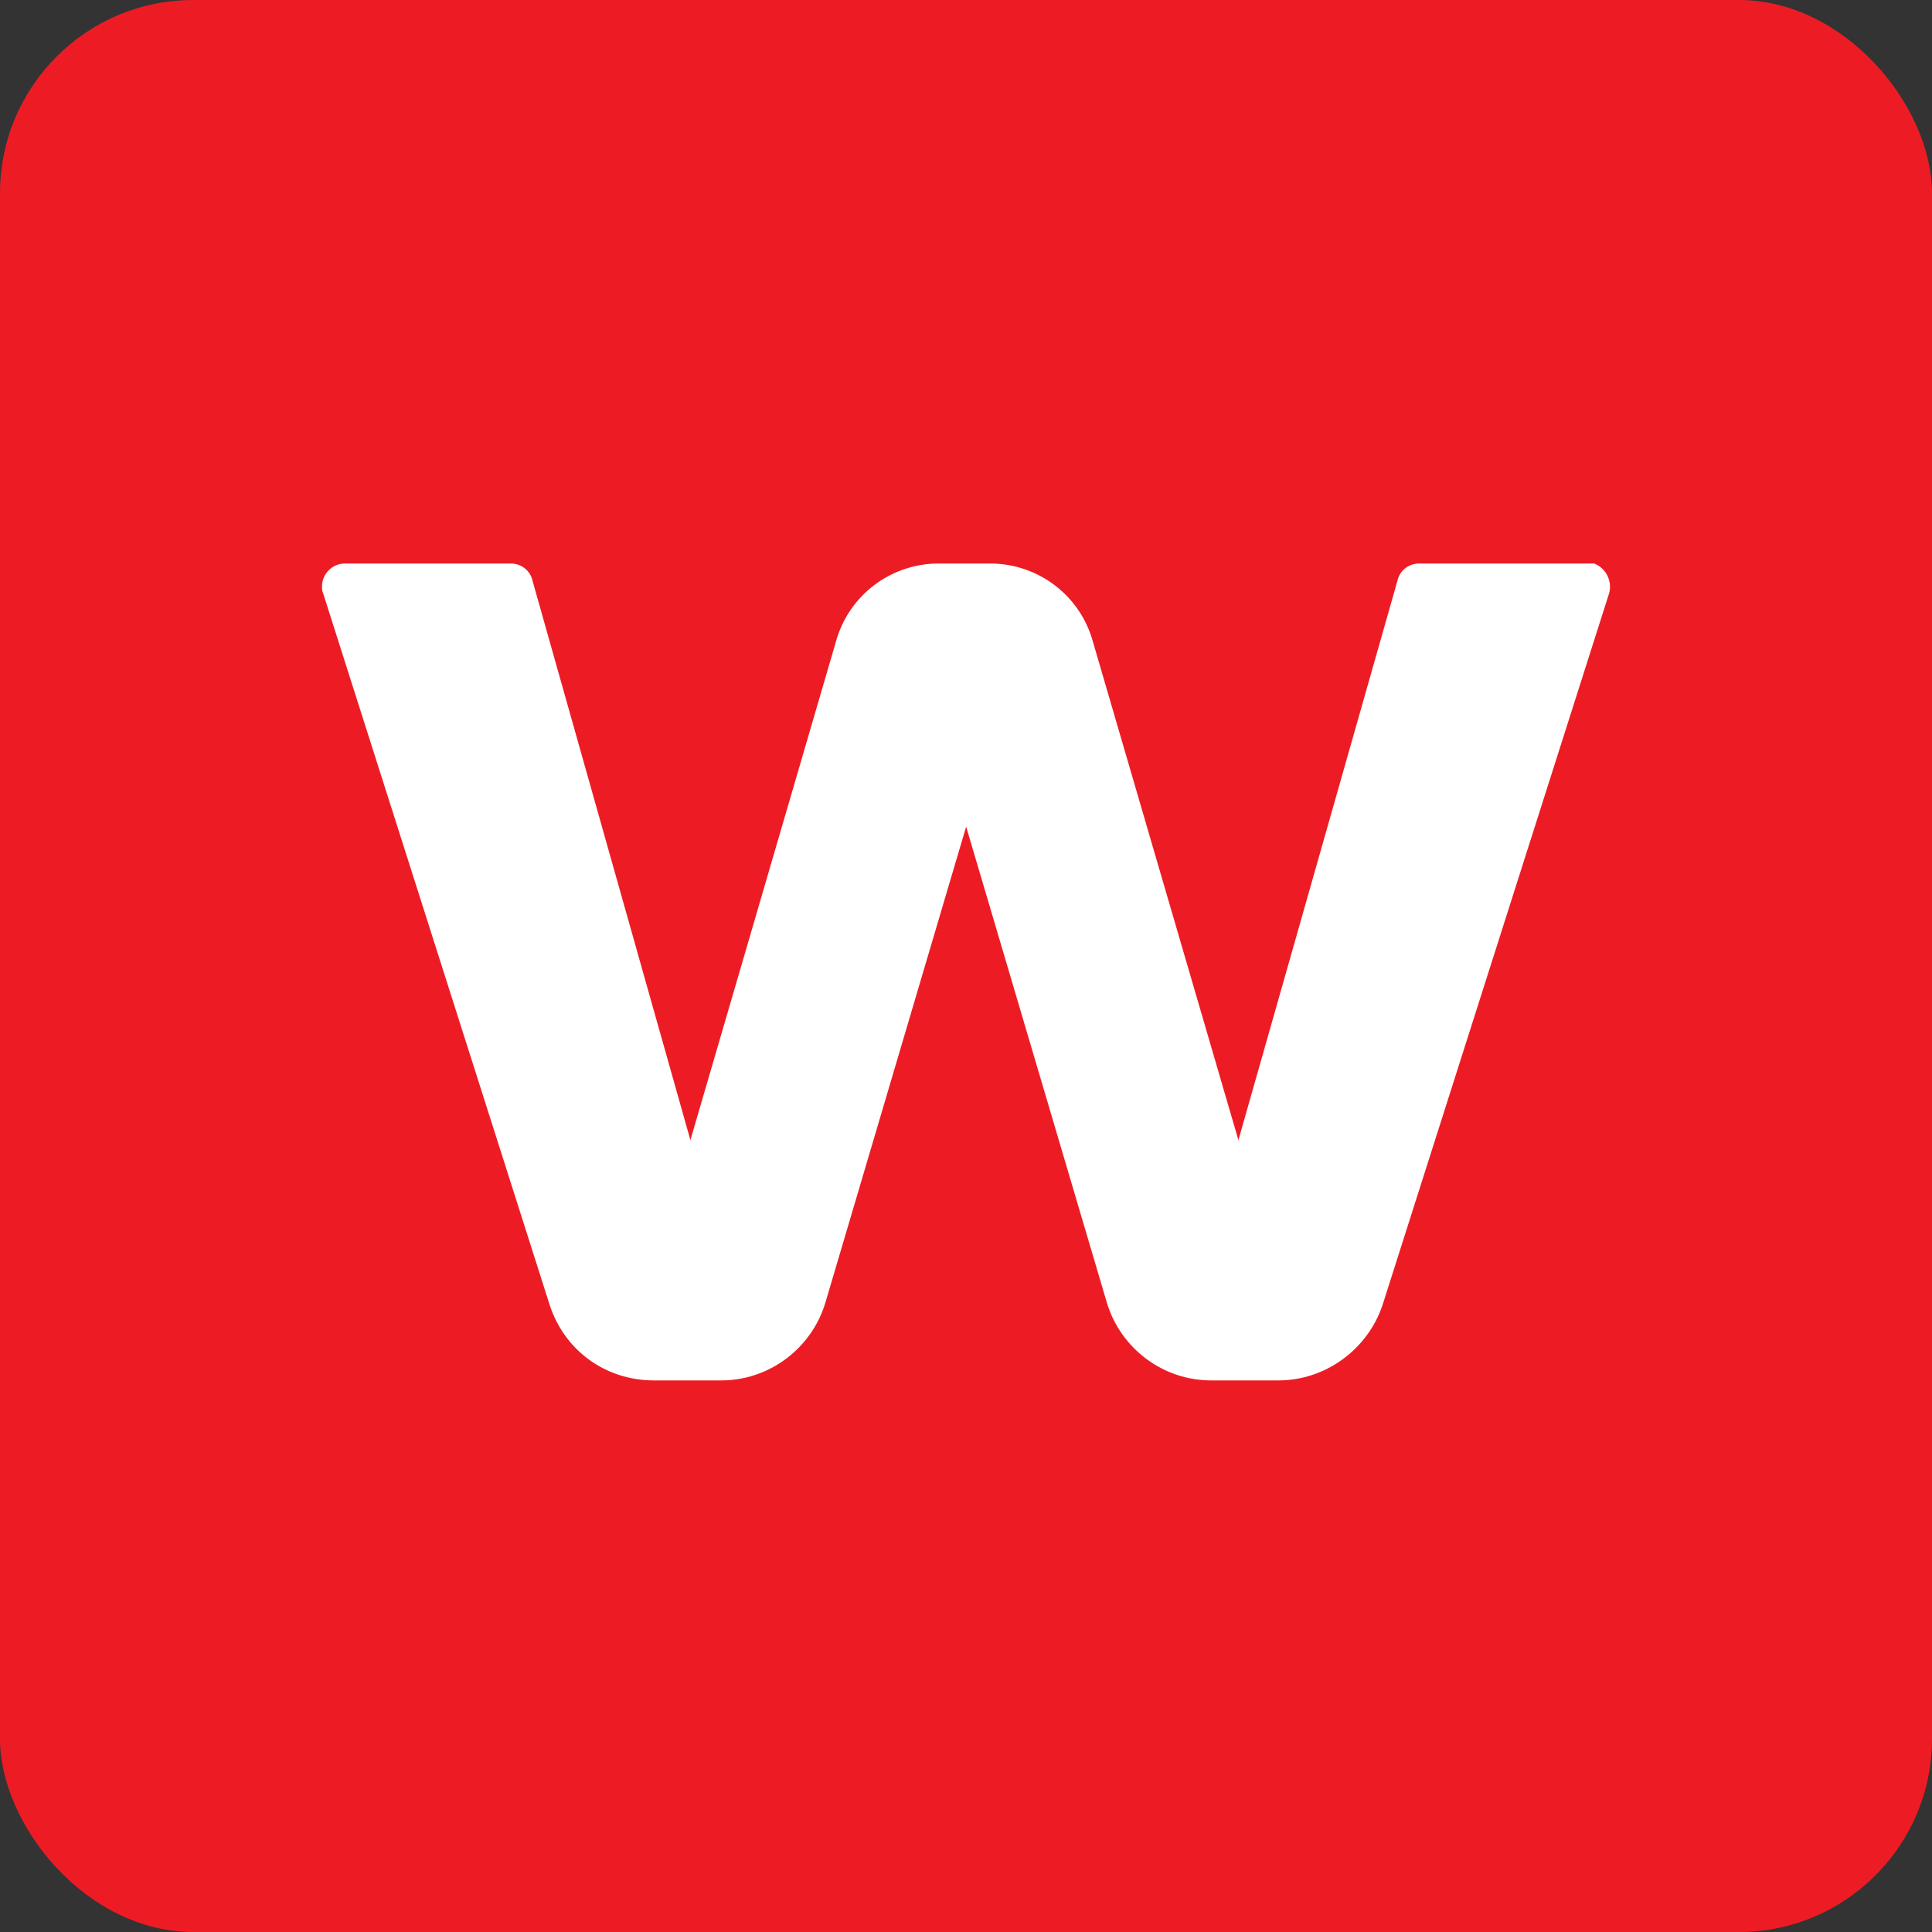 <?xml version="1.0" encoding="utf-8"?>
<svg xmlns="http://www.w3.org/2000/svg" width="40" height="40" viewBox="0 0 40 40" fill="none">
<rect x="0" y="0" width="40" height="40" fill="#333333" stroke="none"/>
<g clip-path="url(#clip0_2837_199845)">
<rect width="40" height="40" rx="4" fill="#ED1C24"/>
<path d="M32.817 11.667H29.383C29.169 11.667 28.98 11.809 28.933 12.022L25.64 23.605L22.632 13.301C22.371 12.33 21.495 11.667 20.5 11.667H19.434C18.439 11.667 17.563 12.33 17.302 13.301L14.294 23.605L11.025 12.022C10.978 11.809 10.788 11.667 10.575 11.667H7.14C6.88 11.667 6.667 11.88 6.667 12.141C6.667 12.188 6.667 12.236 6.69 12.283L11.38 27.016C11.688 27.964 12.541 28.58 13.536 28.58H14.933C15.928 28.58 16.805 27.916 17.089 26.969L20.003 17.115L22.916 26.969C23.2 27.916 24.077 28.58 25.072 28.58H26.469C27.44 28.58 28.317 27.94 28.625 27.016L33.315 12.283C33.386 12.022 33.244 11.762 33.007 11.667C32.912 11.667 32.865 11.667 32.817 11.667Z" fill="white"/>
</g>
<defs>
<clipPath id="clip0_2837_199845">
<rect width="40" height="40" rx="4" fill="white"/>
</clipPath>
</defs>
</svg>